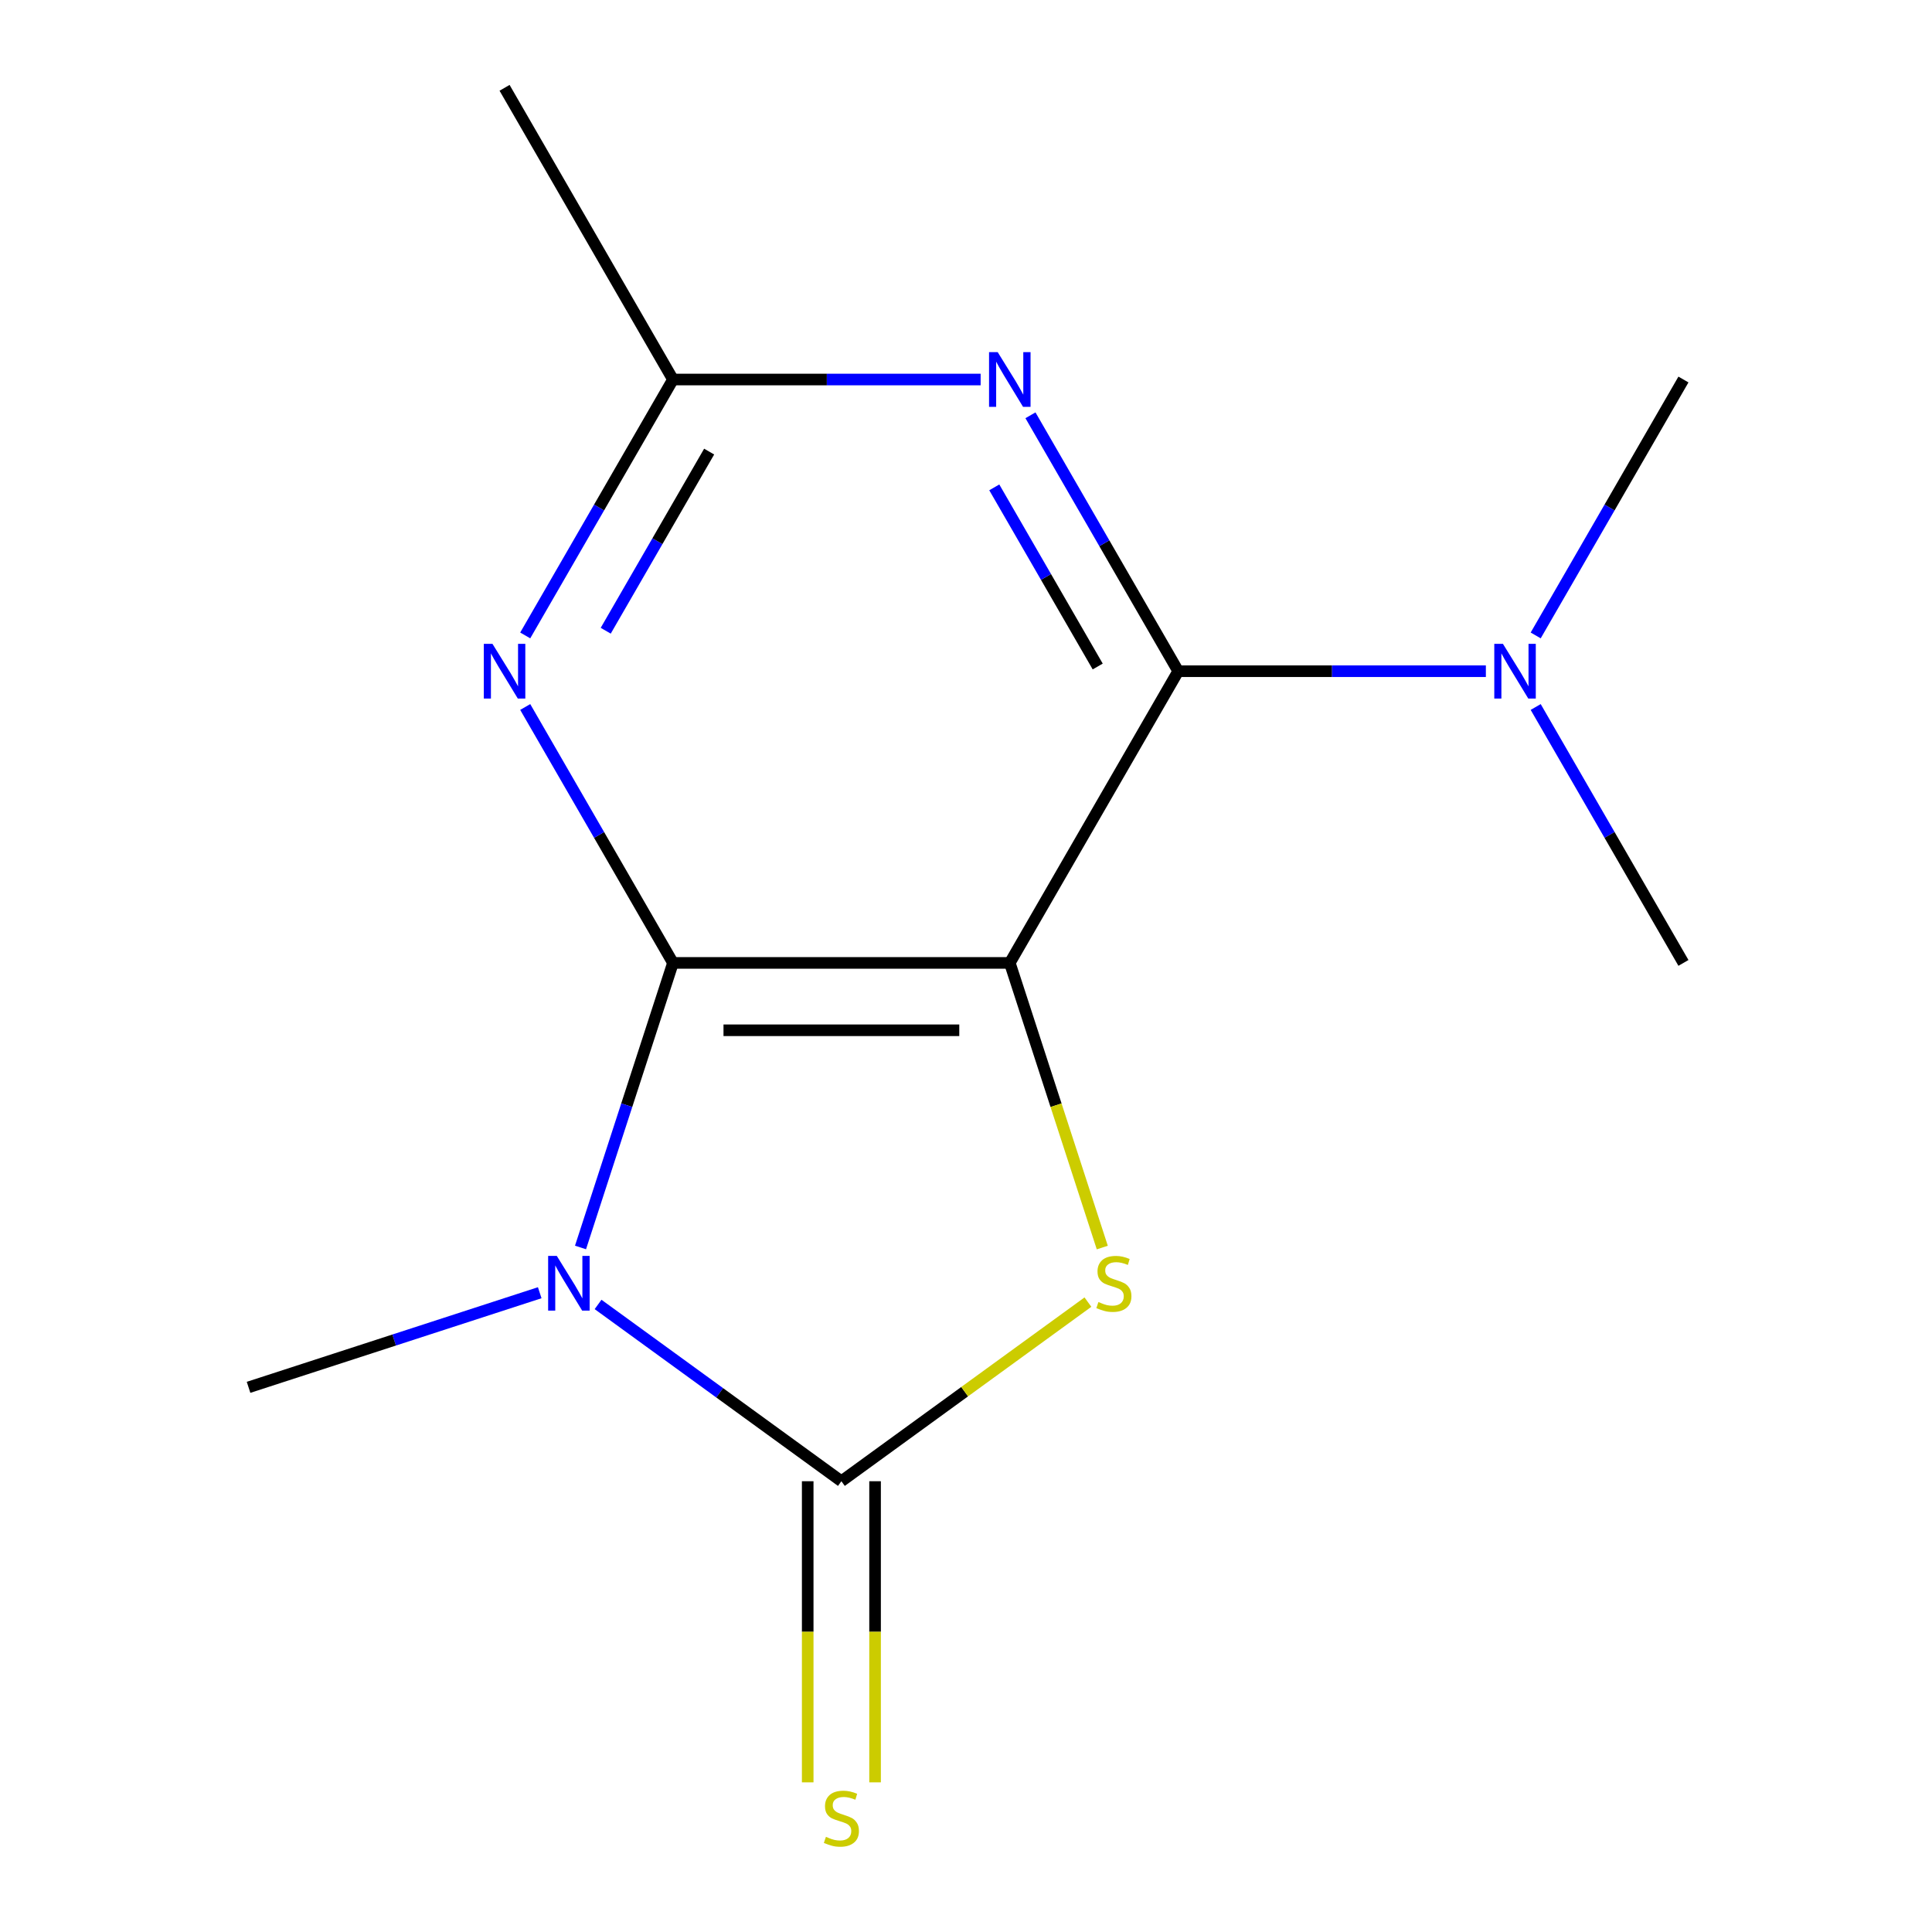 <?xml version='1.0' encoding='iso-8859-1'?>
<svg version='1.1' baseProfile='full'
              xmlns='http://www.w3.org/2000/svg'
                      xmlns:rdkit='http://www.rdkit.org/xml'
                      xmlns:xlink='http://www.w3.org/1999/xlink'
                  xml:space='preserve'
width='1000px' height='1000px' viewBox='0 0 1000 1000'>
<!-- END OF HEADER -->
<rect style='opacity:1.0;fill:#FFFFFF;stroke:none' width='1000' height='1000' x='0' y='0'> </rect>
<path class='bond-0' d='M 522.671,498.401 L 348.331,498.401' style='fill:none;fill-rule:evenodd;stroke:#000000;stroke-width:6px;stroke-linecap:butt;stroke-linejoin:miter;stroke-opacity:1' />
<path class='bond-0' d='M 496.52,533.269 L 374.482,533.269' style='fill:none;fill-rule:evenodd;stroke:#000000;stroke-width:6px;stroke-linecap:butt;stroke-linejoin:miter;stroke-opacity:1' />
<path class='bond-3' d='M 522.671,498.401 L 546.605,572.065' style='fill:none;fill-rule:evenodd;stroke:#000000;stroke-width:6px;stroke-linecap:butt;stroke-linejoin:miter;stroke-opacity:1' />
<path class='bond-3' d='M 546.605,572.065 L 570.54,645.729' style='fill:none;fill-rule:evenodd;stroke:#CCCC00;stroke-width:6px;stroke-linecap:butt;stroke-linejoin:miter;stroke-opacity:1' />
<path class='bond-4' d='M 522.671,498.401 L 609.84,347.419' style='fill:none;fill-rule:evenodd;stroke:#000000;stroke-width:6px;stroke-linecap:butt;stroke-linejoin:miter;stroke-opacity:1' />
<path class='bond-1' d='M 348.331,498.401 L 324.403,572.045' style='fill:none;fill-rule:evenodd;stroke:#000000;stroke-width:6px;stroke-linecap:butt;stroke-linejoin:miter;stroke-opacity:1' />
<path class='bond-1' d='M 324.403,572.045 L 300.474,645.689' style='fill:none;fill-rule:evenodd;stroke:#0000FF;stroke-width:6px;stroke-linecap:butt;stroke-linejoin:miter;stroke-opacity:1' />
<path class='bond-5' d='M 348.331,498.401 L 310.092,432.169' style='fill:none;fill-rule:evenodd;stroke:#000000;stroke-width:6px;stroke-linecap:butt;stroke-linejoin:miter;stroke-opacity:1' />
<path class='bond-5' d='M 310.092,432.169 L 271.853,365.938' style='fill:none;fill-rule:evenodd;stroke:#0000FF;stroke-width:6px;stroke-linecap:butt;stroke-linejoin:miter;stroke-opacity:1' />
<path class='bond-10' d='M 279.359,669.114 L 204.005,693.598' style='fill:none;fill-rule:evenodd;stroke:#0000FF;stroke-width:6px;stroke-linecap:butt;stroke-linejoin:miter;stroke-opacity:1' />
<path class='bond-10' d='M 204.005,693.598 L 128.651,718.082' style='fill:none;fill-rule:evenodd;stroke:#000000;stroke-width:6px;stroke-linecap:butt;stroke-linejoin:miter;stroke-opacity:1' />
<path class='bond-14' d='M 309.556,675.177 L 372.528,720.93' style='fill:none;fill-rule:evenodd;stroke:#0000FF;stroke-width:6px;stroke-linecap:butt;stroke-linejoin:miter;stroke-opacity:1' />
<path class='bond-14' d='M 372.528,720.93 L 435.501,766.682' style='fill:none;fill-rule:evenodd;stroke:#000000;stroke-width:6px;stroke-linecap:butt;stroke-linejoin:miter;stroke-opacity:1' />
<path class='bond-2' d='M 435.501,766.682 L 499.303,720.327' style='fill:none;fill-rule:evenodd;stroke:#000000;stroke-width:6px;stroke-linecap:butt;stroke-linejoin:miter;stroke-opacity:1' />
<path class='bond-2' d='M 499.303,720.327 L 563.106,673.971' style='fill:none;fill-rule:evenodd;stroke:#CCCC00;stroke-width:6px;stroke-linecap:butt;stroke-linejoin:miter;stroke-opacity:1' />
<path class='bond-8' d='M 418.067,766.682 L 418.067,844.612' style='fill:none;fill-rule:evenodd;stroke:#000000;stroke-width:6px;stroke-linecap:butt;stroke-linejoin:miter;stroke-opacity:1' />
<path class='bond-8' d='M 418.067,844.612 L 418.067,922.543' style='fill:none;fill-rule:evenodd;stroke:#CCCC00;stroke-width:6px;stroke-linecap:butt;stroke-linejoin:miter;stroke-opacity:1' />
<path class='bond-8' d='M 452.935,766.682 L 452.935,844.612' style='fill:none;fill-rule:evenodd;stroke:#000000;stroke-width:6px;stroke-linecap:butt;stroke-linejoin:miter;stroke-opacity:1' />
<path class='bond-8' d='M 452.935,844.612 L 452.935,922.543' style='fill:none;fill-rule:evenodd;stroke:#CCCC00;stroke-width:6px;stroke-linecap:butt;stroke-linejoin:miter;stroke-opacity:1' />
<path class='bond-6' d='M 609.84,347.419 L 571.601,281.187' style='fill:none;fill-rule:evenodd;stroke:#000000;stroke-width:6px;stroke-linecap:butt;stroke-linejoin:miter;stroke-opacity:1' />
<path class='bond-6' d='M 571.601,281.187 L 533.362,214.955' style='fill:none;fill-rule:evenodd;stroke:#0000FF;stroke-width:6px;stroke-linecap:butt;stroke-linejoin:miter;stroke-opacity:1' />
<path class='bond-6' d='M 568.172,344.983 L 541.405,298.621' style='fill:none;fill-rule:evenodd;stroke:#000000;stroke-width:6px;stroke-linecap:butt;stroke-linejoin:miter;stroke-opacity:1' />
<path class='bond-6' d='M 541.405,298.621 L 514.637,252.259' style='fill:none;fill-rule:evenodd;stroke:#0000FF;stroke-width:6px;stroke-linecap:butt;stroke-linejoin:miter;stroke-opacity:1' />
<path class='bond-9' d='M 609.84,347.419 L 689.461,347.419' style='fill:none;fill-rule:evenodd;stroke:#000000;stroke-width:6px;stroke-linecap:butt;stroke-linejoin:miter;stroke-opacity:1' />
<path class='bond-9' d='M 689.461,347.419 L 769.081,347.419' style='fill:none;fill-rule:evenodd;stroke:#0000FF;stroke-width:6px;stroke-linecap:butt;stroke-linejoin:miter;stroke-opacity:1' />
<path class='bond-15' d='M 271.853,328.901 L 310.092,262.669' style='fill:none;fill-rule:evenodd;stroke:#0000FF;stroke-width:6px;stroke-linecap:butt;stroke-linejoin:miter;stroke-opacity:1' />
<path class='bond-15' d='M 310.092,262.669 L 348.331,196.437' style='fill:none;fill-rule:evenodd;stroke:#000000;stroke-width:6px;stroke-linecap:butt;stroke-linejoin:miter;stroke-opacity:1' />
<path class='bond-15' d='M 313.521,326.465 L 340.289,280.103' style='fill:none;fill-rule:evenodd;stroke:#0000FF;stroke-width:6px;stroke-linecap:butt;stroke-linejoin:miter;stroke-opacity:1' />
<path class='bond-15' d='M 340.289,280.103 L 367.056,233.74' style='fill:none;fill-rule:evenodd;stroke:#000000;stroke-width:6px;stroke-linecap:butt;stroke-linejoin:miter;stroke-opacity:1' />
<path class='bond-7' d='M 507.572,196.437 L 427.952,196.437' style='fill:none;fill-rule:evenodd;stroke:#0000FF;stroke-width:6px;stroke-linecap:butt;stroke-linejoin:miter;stroke-opacity:1' />
<path class='bond-7' d='M 427.952,196.437 L 348.331,196.437' style='fill:none;fill-rule:evenodd;stroke:#000000;stroke-width:6px;stroke-linecap:butt;stroke-linejoin:miter;stroke-opacity:1' />
<path class='bond-11' d='M 348.331,196.437 L 261.162,45.455' style='fill:none;fill-rule:evenodd;stroke:#000000;stroke-width:6px;stroke-linecap:butt;stroke-linejoin:miter;stroke-opacity:1' />
<path class='bond-12' d='M 794.871,328.901 L 833.11,262.669' style='fill:none;fill-rule:evenodd;stroke:#0000FF;stroke-width:6px;stroke-linecap:butt;stroke-linejoin:miter;stroke-opacity:1' />
<path class='bond-12' d='M 833.11,262.669 L 871.349,196.437' style='fill:none;fill-rule:evenodd;stroke:#000000;stroke-width:6px;stroke-linecap:butt;stroke-linejoin:miter;stroke-opacity:1' />
<path class='bond-13' d='M 794.871,365.938 L 833.11,432.169' style='fill:none;fill-rule:evenodd;stroke:#0000FF;stroke-width:6px;stroke-linecap:butt;stroke-linejoin:miter;stroke-opacity:1' />
<path class='bond-13' d='M 833.11,432.169 L 871.349,498.401' style='fill:none;fill-rule:evenodd;stroke:#000000;stroke-width:6px;stroke-linecap:butt;stroke-linejoin:miter;stroke-opacity:1' />
<path  class='atom-2' d='M 288.197 650.048
L 297.477 665.048
Q 298.397 666.528, 299.877 669.208
Q 301.357 671.888, 301.437 672.048
L 301.437 650.048
L 305.197 650.048
L 305.197 678.368
L 301.317 678.368
L 291.357 661.968
Q 290.197 660.048, 288.957 657.848
Q 287.757 655.648, 287.397 654.968
L 287.397 678.368
L 283.717 678.368
L 283.717 650.048
L 288.197 650.048
' fill='#0000FF'/>
<path  class='atom-4' d='M 568.544 673.928
Q 568.864 674.048, 570.184 674.608
Q 571.504 675.168, 572.944 675.528
Q 574.424 675.848, 575.864 675.848
Q 578.544 675.848, 580.104 674.568
Q 581.664 673.248, 581.664 670.968
Q 581.664 669.408, 580.864 668.448
Q 580.104 667.488, 578.904 666.968
Q 577.704 666.448, 575.704 665.848
Q 573.184 665.088, 571.664 664.368
Q 570.184 663.648, 569.104 662.128
Q 568.064 660.608, 568.064 658.048
Q 568.064 654.488, 570.464 652.288
Q 572.904 650.088, 577.704 650.088
Q 580.984 650.088, 584.704 651.648
L 583.784 654.728
Q 580.384 653.328, 577.824 653.328
Q 575.064 653.328, 573.544 654.488
Q 572.024 655.608, 572.064 657.568
Q 572.064 659.088, 572.824 660.008
Q 573.624 660.928, 574.744 661.448
Q 575.904 661.968, 577.824 662.568
Q 580.384 663.368, 581.904 664.168
Q 583.424 664.968, 584.504 666.608
Q 585.624 668.208, 585.624 670.968
Q 585.624 674.888, 582.984 677.008
Q 580.384 679.088, 576.024 679.088
Q 573.504 679.088, 571.584 678.528
Q 569.704 678.008, 567.464 677.088
L 568.544 673.928
' fill='#CCCC00'/>
<path  class='atom-6' d='M 254.902 333.259
L 264.182 348.259
Q 265.102 349.739, 266.582 352.419
Q 268.062 355.099, 268.142 355.259
L 268.142 333.259
L 271.902 333.259
L 271.902 361.579
L 268.022 361.579
L 258.062 345.179
Q 256.902 343.259, 255.662 341.059
Q 254.462 338.859, 254.102 338.179
L 254.102 361.579
L 250.422 361.579
L 250.422 333.259
L 254.902 333.259
' fill='#0000FF'/>
<path  class='atom-7' d='M 516.411 182.277
L 525.691 197.277
Q 526.611 198.757, 528.091 201.437
Q 529.571 204.117, 529.651 204.277
L 529.651 182.277
L 533.411 182.277
L 533.411 210.597
L 529.531 210.597
L 519.571 194.197
Q 518.411 192.277, 517.171 190.077
Q 515.971 187.877, 515.611 187.197
L 515.611 210.597
L 511.931 210.597
L 511.931 182.277
L 516.411 182.277
' fill='#0000FF'/>
<path  class='atom-9' d='M 427.501 950.741
Q 427.821 950.861, 429.141 951.421
Q 430.461 951.981, 431.901 952.341
Q 433.381 952.661, 434.821 952.661
Q 437.501 952.661, 439.061 951.381
Q 440.621 950.061, 440.621 947.781
Q 440.621 946.221, 439.821 945.261
Q 439.061 944.301, 437.861 943.781
Q 436.661 943.261, 434.661 942.661
Q 432.141 941.901, 430.621 941.181
Q 429.141 940.461, 428.061 938.941
Q 427.021 937.421, 427.021 934.861
Q 427.021 931.301, 429.421 929.101
Q 431.861 926.901, 436.661 926.901
Q 439.941 926.901, 443.661 928.461
L 442.741 931.541
Q 439.341 930.141, 436.781 930.141
Q 434.021 930.141, 432.501 931.301
Q 430.981 932.421, 431.021 934.381
Q 431.021 935.901, 431.781 936.821
Q 432.581 937.741, 433.701 938.261
Q 434.861 938.781, 436.781 939.381
Q 439.341 940.181, 440.861 940.981
Q 442.381 941.781, 443.461 943.421
Q 444.581 945.021, 444.581 947.781
Q 444.581 951.701, 441.941 953.821
Q 439.341 955.901, 434.981 955.901
Q 432.461 955.901, 430.541 955.341
Q 428.661 954.821, 426.421 953.901
L 427.501 950.741
' fill='#CCCC00'/>
<path  class='atom-10' d='M 777.919 333.259
L 787.199 348.259
Q 788.119 349.739, 789.599 352.419
Q 791.079 355.099, 791.159 355.259
L 791.159 333.259
L 794.919 333.259
L 794.919 361.579
L 791.039 361.579
L 781.079 345.179
Q 779.919 343.259, 778.679 341.059
Q 777.479 338.859, 777.119 338.179
L 777.119 361.579
L 773.439 361.579
L 773.439 333.259
L 777.919 333.259
' fill='#0000FF'/>
</svg>
